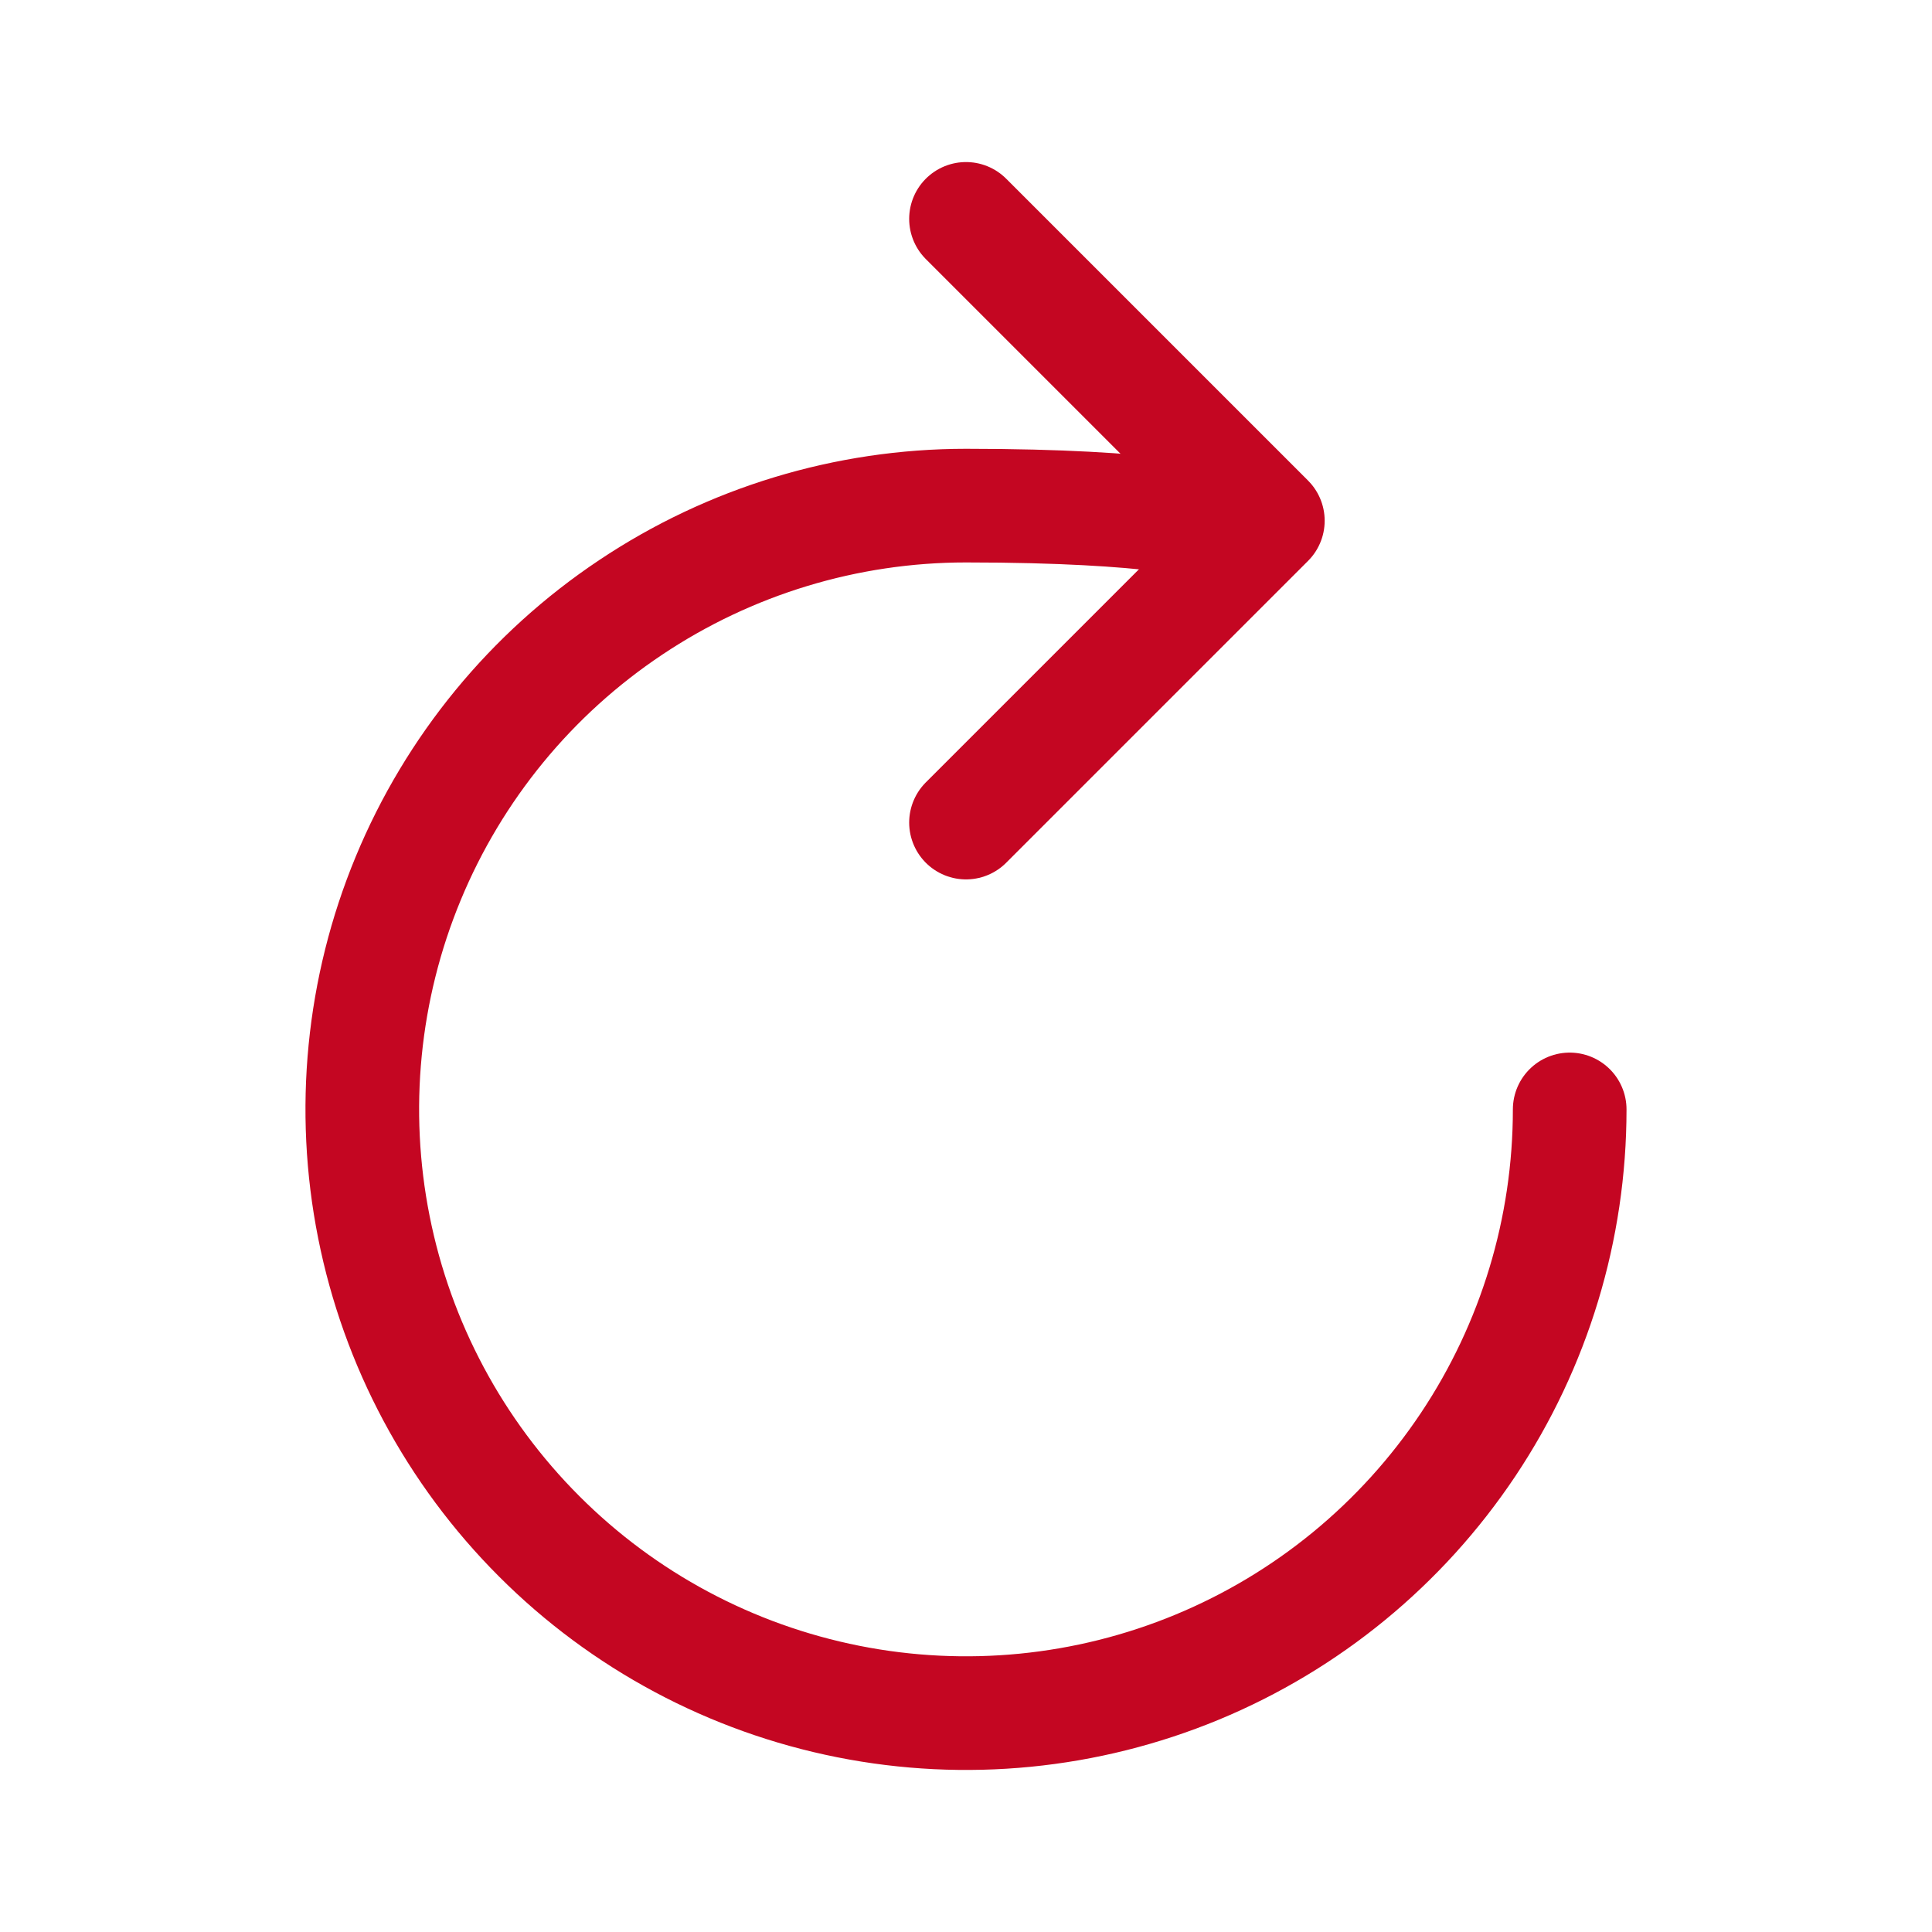 <svg width="17" height="17" viewBox="0 0 17 17" fill="none" xmlns="http://www.w3.org/2000/svg">
    <path d="M10.69 4.61C10.69 4.61 10.2 4.449 8.5 4.449C7.449 4.449 6.422 4.761 5.549 5.345C4.675 5.928 3.994 6.758 3.592 7.729C3.19 8.699 3.085 9.768 3.29 10.798C3.495 11.829 4.001 12.775 4.744 13.518C5.486 14.261 6.433 14.767 7.464 14.972C8.494 15.177 9.562 15.072 10.533 14.67C11.504 14.268 12.333 13.587 12.917 12.713C13.501 11.839 13.812 10.812 13.812 9.762" stroke="#C40622" stroke-miterlimit="10" stroke-linecap="round"/>
    <path d="M8.5 1.926L11.156 4.582L8.5 7.238" stroke="#C40622" stroke-linecap="round" stroke-linejoin="round"/>
</svg>
